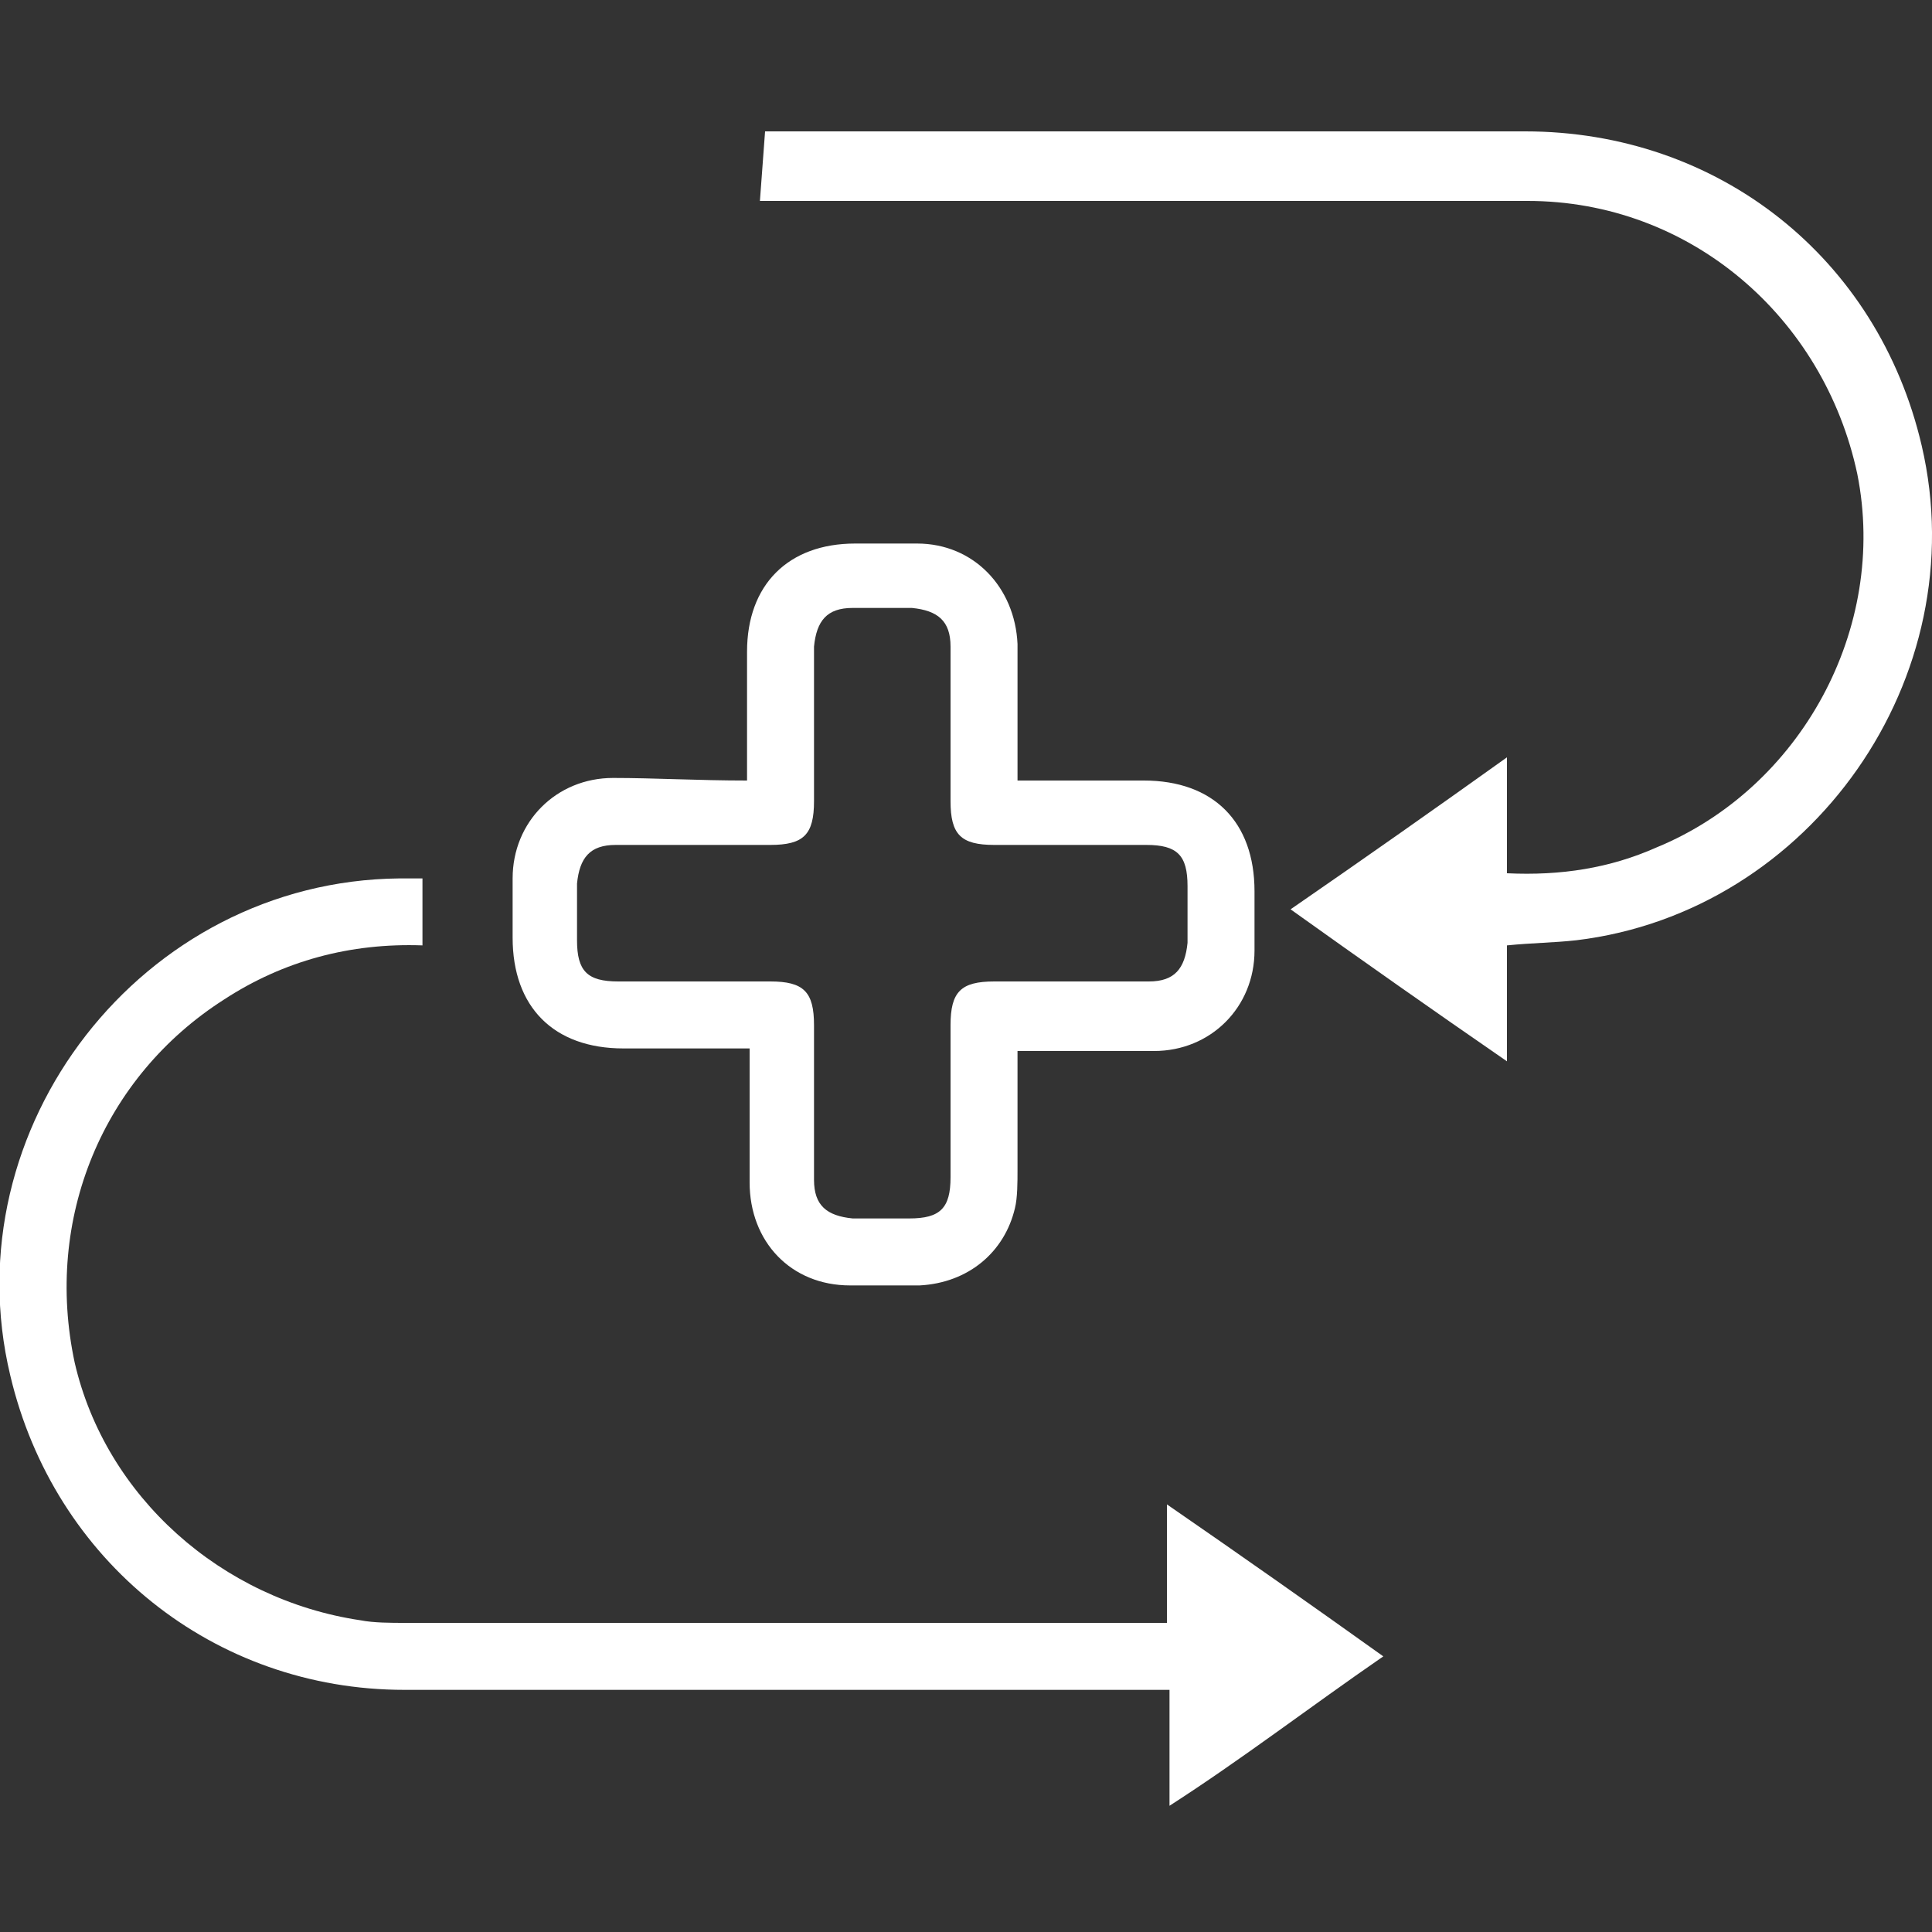 <?xml version="1.0" encoding="utf-8"?>
<!-- Generator: Adobe Illustrator 27.2.0, SVG Export Plug-In . SVG Version: 6.00 Build 0)  -->
<svg version="1.1" id="Calque_1" xmlns="http://www.w3.org/2000/svg" xmlns:xlink="http://www.w3.org/1999/xlink" x="0px" y="0px"
	 viewBox="0 0 75 75" style="enable-background:new 0 0 75 75;" xml:space="preserve">
<rect x="0" y="0" width="75" height="75" fill="#333333" stroke="none"/>
<style type="text/css">
	.st0{fill-rule:evenodd;clip-rule:evenodd;fill:#FFFFFF;}
	.st1{fill:#FFFFFF;}
</style>
<g>
	<path class="st0" d="M29,30.3c0-1.7,0-3.4,0-5c0-2.6,1.6-4.2,4.2-4.2c0.8,0,1.6,0,2.4,0c2.2,0,3.8,1.7,3.9,3.9c0,1.7,0,3.5,0,5.3
		c1.7,0,3.3,0,4.9,0c2.7,0,4.3,1.6,4.3,4.3c0,0.8,0,1.5,0,2.3c0,2.2-1.7,3.9-3.9,3.9c-1.7,0-3.5,0-5.3,0c0,1.5,0,3,0,4.6
		c0,0.5,0,1.1-0.1,1.5c-0.4,1.7-1.8,2.9-3.7,3c-0.9,0-1.8,0-2.7,0c-2.3,0-3.9-1.7-3.9-4c0-1.7,0-3.5,0-5.2c-1.7,0-3.3,0-4.9,0
		c-2.7,0-4.3-1.6-4.3-4.3c0-0.8,0-1.5,0-2.3c0-2.2,1.7-3.9,3.9-3.9C25.4,30.2,27.1,30.3,29,30.3z M31.6,28.2c0,1,0,2,0,2.9
		c0,1.3-0.4,1.7-1.7,1.7c-2,0-4,0-6,0c-1,0-1.4,0.5-1.5,1.5c0,0.8,0,1.4,0,2.2c0,1.2,0.4,1.6,1.6,1.6c2,0,3.9,0,5.9,0
		c1.3,0,1.7,0.4,1.7,1.7c0,2,0,4,0,6c0,1,0.5,1.4,1.5,1.5c0.8,0,1.4,0,2.2,0c1.2,0,1.6-0.4,1.6-1.6c0-2,0-3.9,0-5.9
		c0-1.3,0.4-1.7,1.7-1.7c2,0,4,0,6,0c1,0,1.4-0.5,1.5-1.5c0-0.8,0-1.4,0-2.2c0-1.2-0.4-1.6-1.6-1.6c-2,0-3.9,0-5.9,0
		c-1.3,0-1.7-0.4-1.7-1.7c0-2,0-4,0-6c0-1-0.5-1.4-1.5-1.5c-0.8,0-1.5,0-2.3,0c-1,0-1.4,0.5-1.5,1.5C31.6,26.2,31.6,27.1,31.6,28.2z
		"/>
</g>
<g>
	<path class="st1" d="M16.4,34.1c-0.3,0-0.7,0-0.9,0c-10,0.1-17.4,9.7-15.1,19.3c1.7,7.2,7.9,12.2,15.3,12.2c9.6,0,19.1,0,28.7,0
		c0.3,0,0.7,0,1,0c0,1.5,0,2.9,0,4.5c2.8-1.8,5.4-3.8,8.3-5.8c-2.8-2-5.5-3.9-8.4-5.9c0,1.6,0,3,0,4.6c-0.3,0-0.5,0-0.8,0
		c-9.6,0-19.2,0-28.8,0c-0.5,0-1.2,0-1.7-0.1c-5.4-0.8-9.9-4.8-11.1-10C1.7,47.3,4,41.8,8.7,38.8c2.3-1.5,4.9-2.2,7.7-2.1L16.4,34.1
		z M29.5,7.8c0.3,0,0.4,0,0.7,0c9.7,0,19.3,0,29.1,0c6.3,0,11.5,4.5,12.8,10.6c1.2,6-2.2,12.2-7.8,14.5c-1.8,0.8-3.7,1.1-5.8,1
		c0-1.5,0-2.9,0-4.5c-2.8,2-5.5,3.9-8.4,5.9c2.8,2,5.5,3.9,8.4,5.9c0-1.6,0-3,0-4.5c1-0.1,1.8-0.1,2.7-0.2
		c9.1-1.1,15.5-10.2,13.4-19.2c-1.7-7.3-7.9-12.2-15.4-12.2c-9.4,0-19,0-28.4,0c-0.3,0-0.7,0-1.1,0L29.5,7.8z"/>
</g>
</svg>

